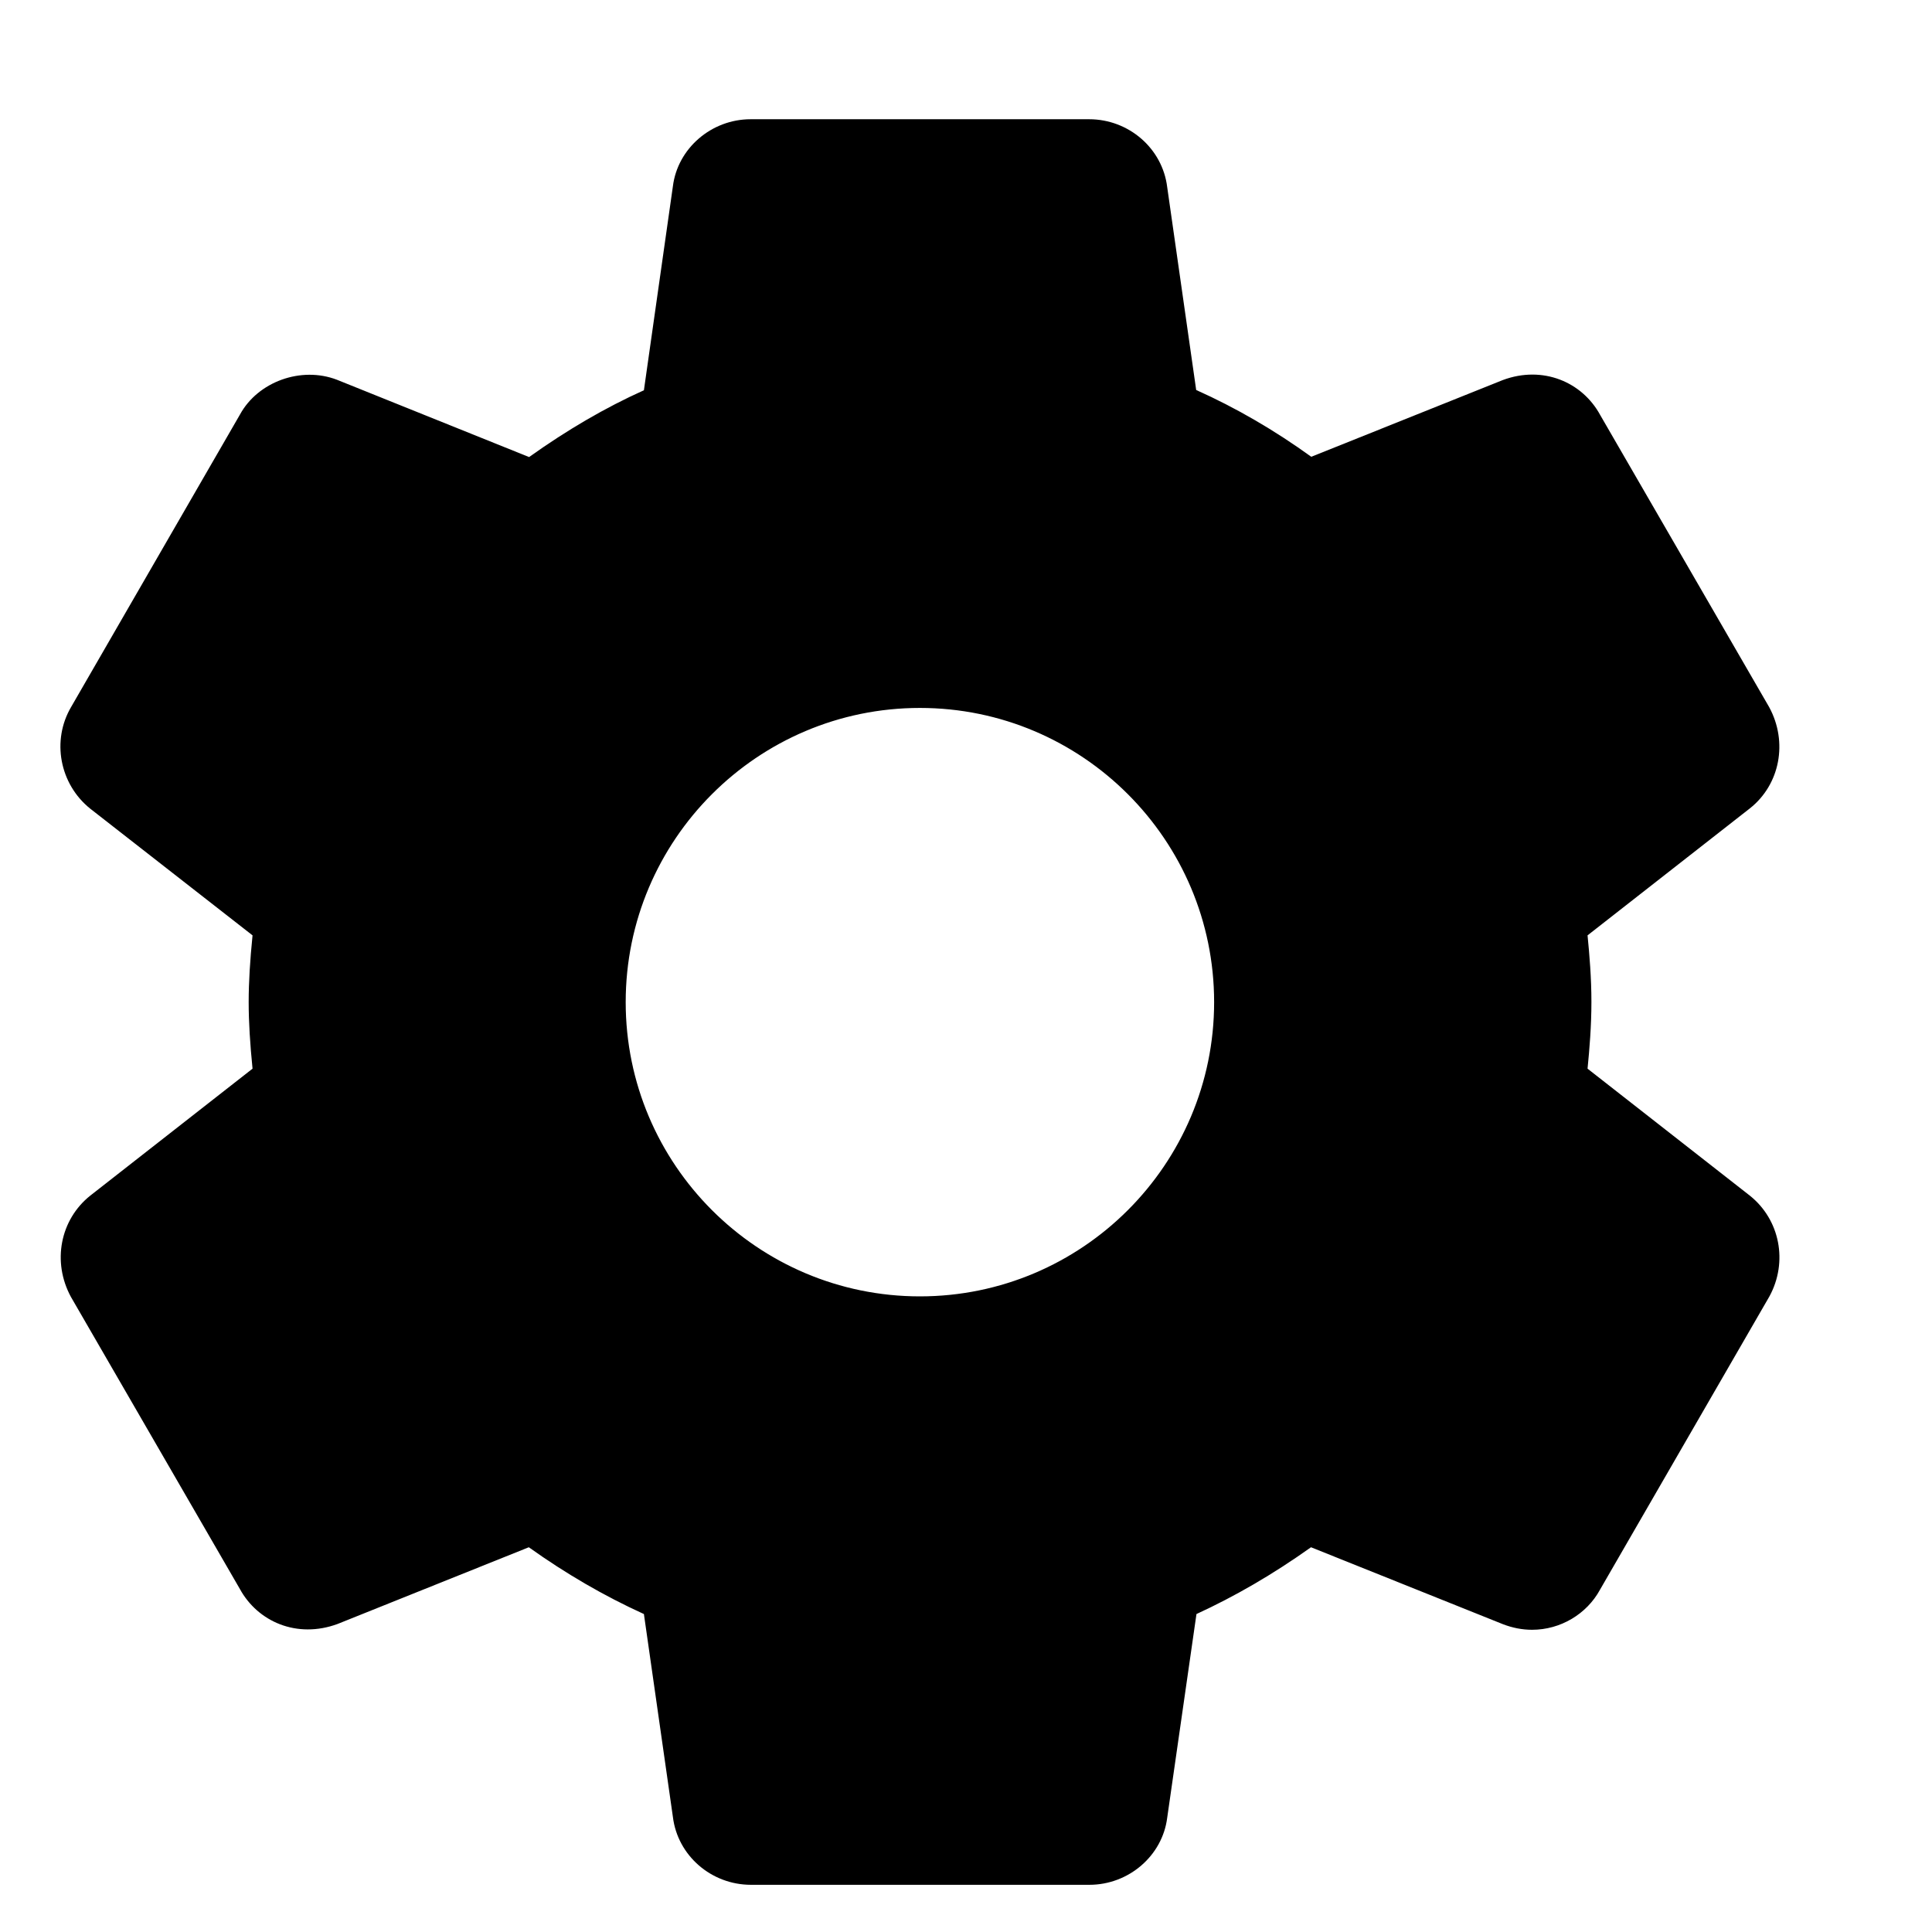 <svg width="7" height="7" viewBox="0 0 7 7" fill="none" xmlns="http://www.w3.org/2000/svg">
<path d="M6.34 4.332L5.752 3.872C5.759 3.801 5.766 3.718 5.766 3.63C5.766 3.543 5.759 3.46 5.752 3.389L6.34 2.929C6.449 2.843 6.479 2.689 6.41 2.562L5.798 1.504C5.733 1.384 5.59 1.323 5.445 1.377L4.751 1.655C4.618 1.559 4.479 1.478 4.334 1.413L4.229 0.678C4.212 0.538 4.09 0.432 3.946 0.432H2.72C2.577 0.432 2.455 0.538 2.438 0.675L2.333 1.414C2.193 1.477 2.056 1.557 1.917 1.656L1.221 1.376C1.091 1.326 0.935 1.383 0.87 1.501L0.258 2.561C0.186 2.683 0.216 2.841 0.327 2.93L0.915 3.389C0.906 3.479 0.901 3.557 0.901 3.631C0.901 3.704 0.906 3.782 0.915 3.872L0.327 4.332C0.218 4.419 0.188 4.572 0.257 4.699L0.869 5.757C0.934 5.876 1.076 5.938 1.223 5.884L1.916 5.606C2.049 5.701 2.188 5.782 2.333 5.848L2.438 6.583C2.455 6.723 2.577 6.829 2.721 6.829H3.947C4.09 6.829 4.212 6.723 4.229 6.586L4.335 5.848C4.474 5.784 4.611 5.705 4.75 5.606L5.446 5.885C5.48 5.898 5.515 5.905 5.551 5.905C5.654 5.905 5.749 5.848 5.797 5.76L6.411 4.697C6.479 4.572 6.449 4.419 6.34 4.332ZM3.333 4.697C2.745 4.697 2.267 4.219 2.267 3.631C2.267 3.043 2.745 2.565 3.333 2.565C3.921 2.565 4.399 3.043 4.399 3.631C4.399 4.219 3.921 4.697 3.333 4.697Z" fill="black"/>
</svg>
